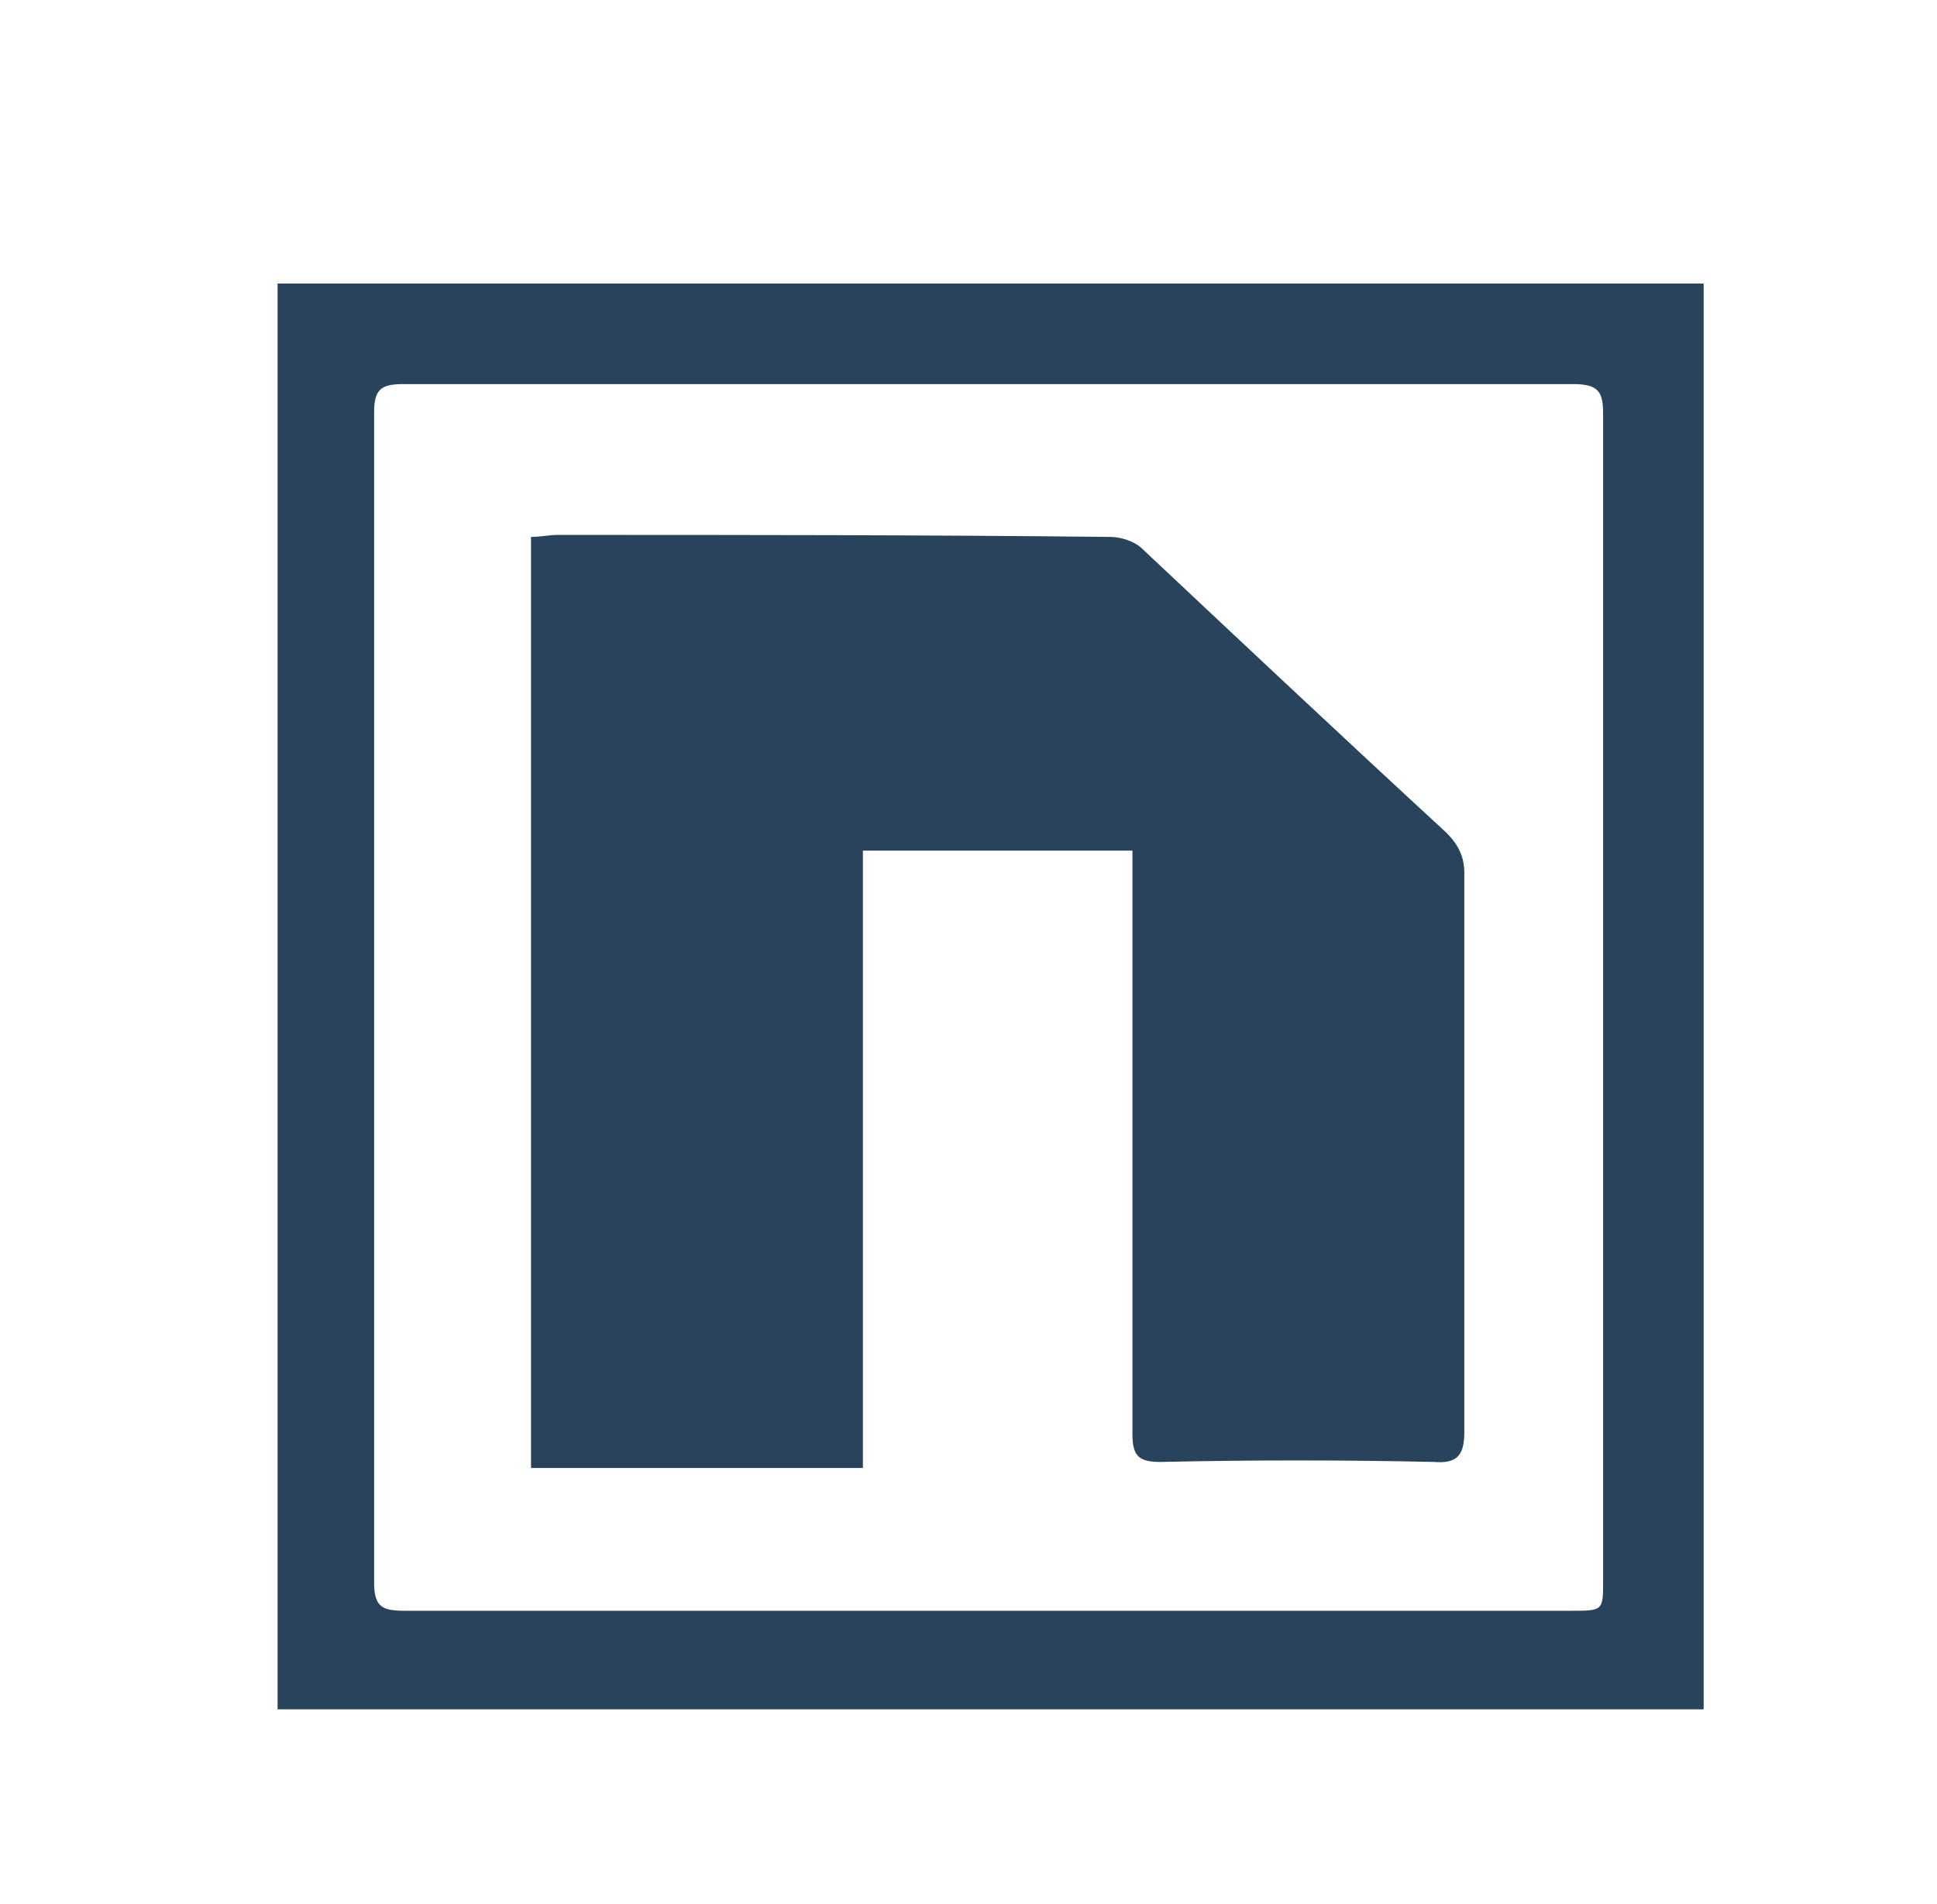 <?xml version="1.0" encoding="utf-8"?>
<!-- Generator: Adobe Illustrator 17.1.0, SVG Export Plug-In . SVG Version: 6.00 Build 0)  -->
<!DOCTYPE svg PUBLIC "-//W3C//DTD SVG 1.1//EN" "http://www.w3.org/Graphics/SVG/1.1/DTD/svg11.dtd">
<svg version="1.1" id="Layer_1" xmlns="http://www.w3.org/2000/svg" xmlns:xlink="http://www.w3.org/1999/xlink" x="0px" y="0px"
	 viewBox="0 0 96.3 94.7" enable-background="new 0 0 96.3 94.7" xml:space="preserve">
<g>
	<path fill="#29435d" d="M84.7,85c-23.6,0-47.3,0-70.9,0c0-23.6,0-47.3,0-70.9c23.6,0,47.3,0,70.9,0C84.7,37.8,84.7,61.4,84.7,85z
		 M49.2,80.1c9.6,0,19.3,0,28.9,0c1.6,0,1.6,0,1.6-1.5c0-19.3,0-38.7,0-58c0-1.1-0.2-1.5-1.5-1.5c-19.4,0-38.7,0-58.1,0
		c-1.1,0-1.5,0.2-1.5,1.4c0,19.4,0,38.8,0,58.2c0,1.2,0.4,1.4,1.5,1.4C29.9,80.1,39.6,80.1,49.2,80.1z"/>
	<path fill="#29435d" d="M56.3,42.3c-4.6,0-8.9,0-13.4,0c0,10.3,0,20.4,0,30.7c-5.6,0-11,0-16.5,0c0-15.5,0-30.8,0-46.3
		c0.5,0,0.9-0.1,1.3-0.1c9.2,0,18.3,0,27.5,0.1c0.5,0,1.2,0.2,1.6,0.6c5,4.7,10,9.4,15.1,14.1c0.6,0.6,0.9,1.2,0.9,2
		c0,9.3,0,18.5,0,27.8c0,1.1-0.3,1.6-1.5,1.5c-4.5-0.1-9.1-0.1-13.6,0c-1.1,0-1.4-0.3-1.4-1.4c0-9.1,0-18.2,0-27.3
		C56.3,43.5,56.3,43,56.3,42.3z"/>
</g>
</svg>

